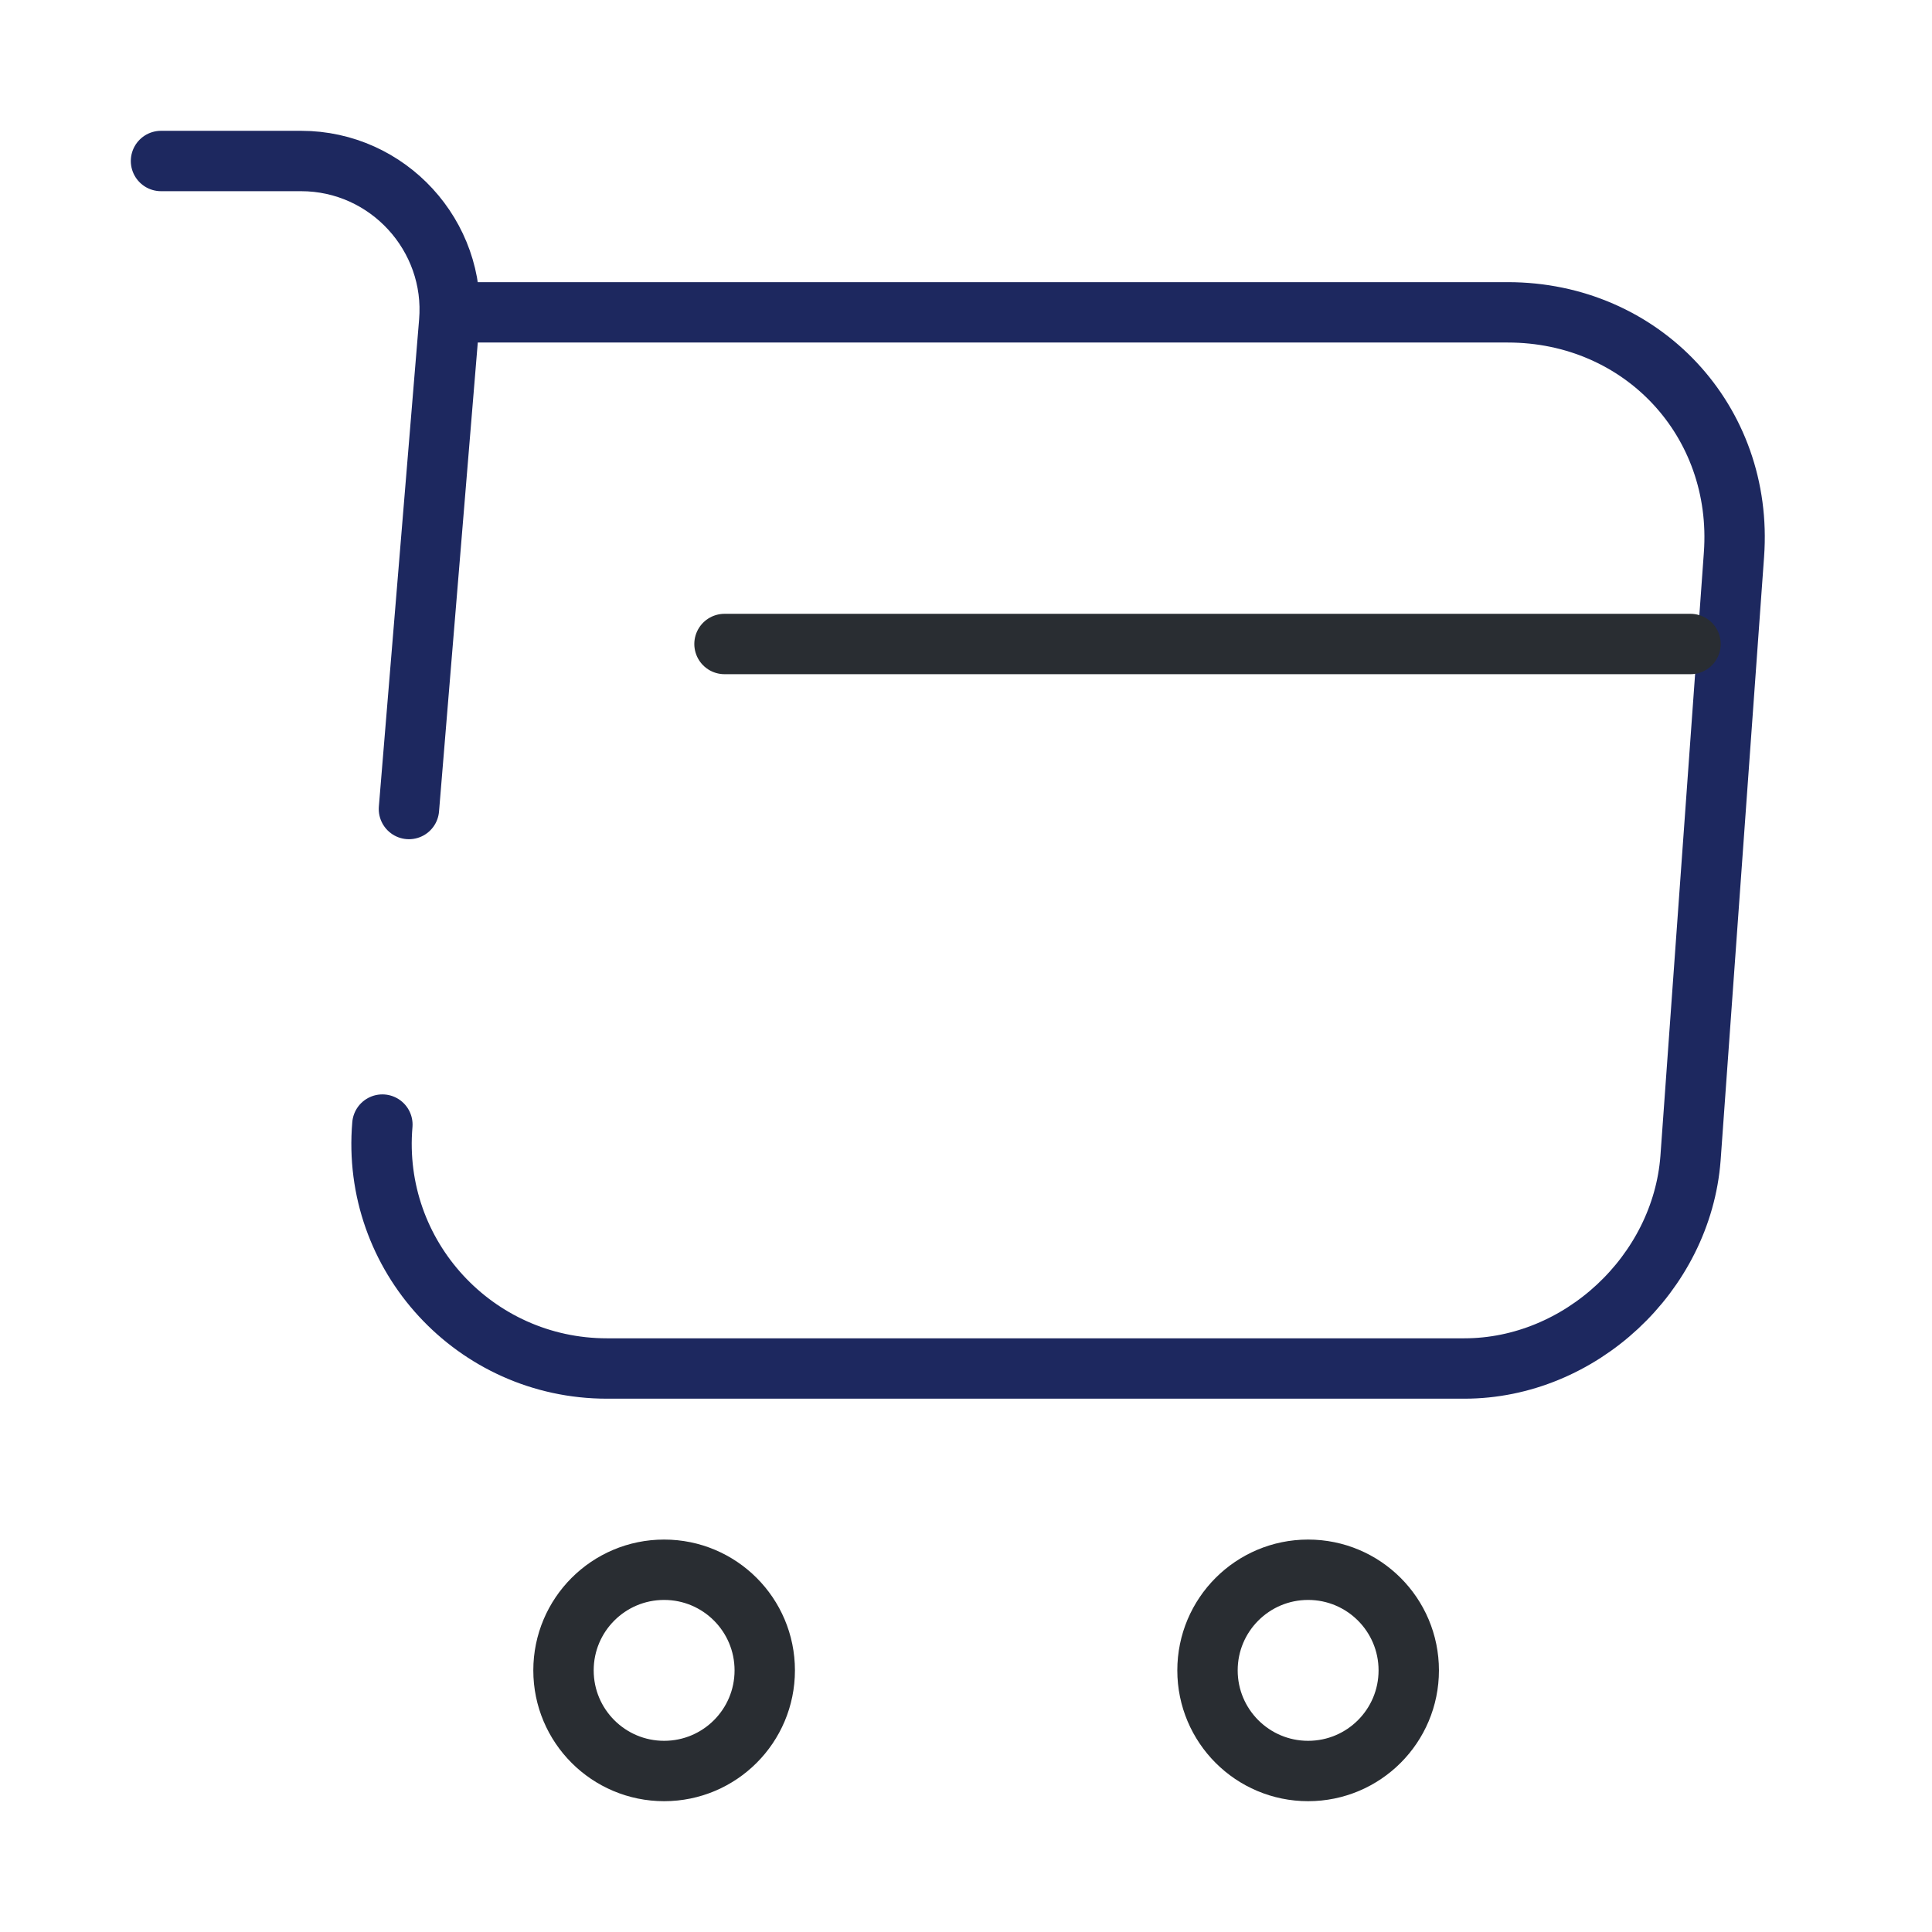 <svg width="48" height="48" viewBox="0 0 48 48" fill="none" xmlns="http://www.w3.org/2000/svg">
<path d="M9.5 27.94C9.22 31.2 11.8 34 15.08 34H36.38C39.26 34 41.78 31.64 42 28.78L43.08 13.78C43.32 10.46 40.8 7.76 37.46 7.76H11.64" stroke="#1D285F" stroke-width="1.5" stroke-miterlimit="10" stroke-linecap="round" stroke-linejoin="round"/>
<path d="M4 4H7.48C9.64 4 11.34 5.86 11.16 8L10.16 20.1" stroke="#1D285F" stroke-width="1.5" stroke-miterlimit="10" stroke-linecap="round" stroke-linejoin="round"/>
<path d="M32.5 44C33.881 44 35 42.881 35 41.5C35 40.119 33.881 39 32.5 39C31.119 39 30 40.119 30 41.5C30 42.881 31.119 44 32.5 44Z" stroke="#292D32" stroke-width="1.5" stroke-miterlimit="10" stroke-linecap="round" stroke-linejoin="round"/>
<path d="M16.5 44C17.881 44 19 42.881 19 41.5C19 40.119 17.881 39 16.5 39C15.119 39 14 40.119 14 41.5C14 42.881 15.119 44 16.5 44Z" stroke="#292D32" stroke-width="1.5" stroke-miterlimit="10" stroke-linecap="round" stroke-linejoin="round"/>
<path d="M18 16H42" stroke="#292D32" stroke-width="1.5" stroke-miterlimit="10" stroke-linecap="round" stroke-linejoin="round"/>
</svg>
